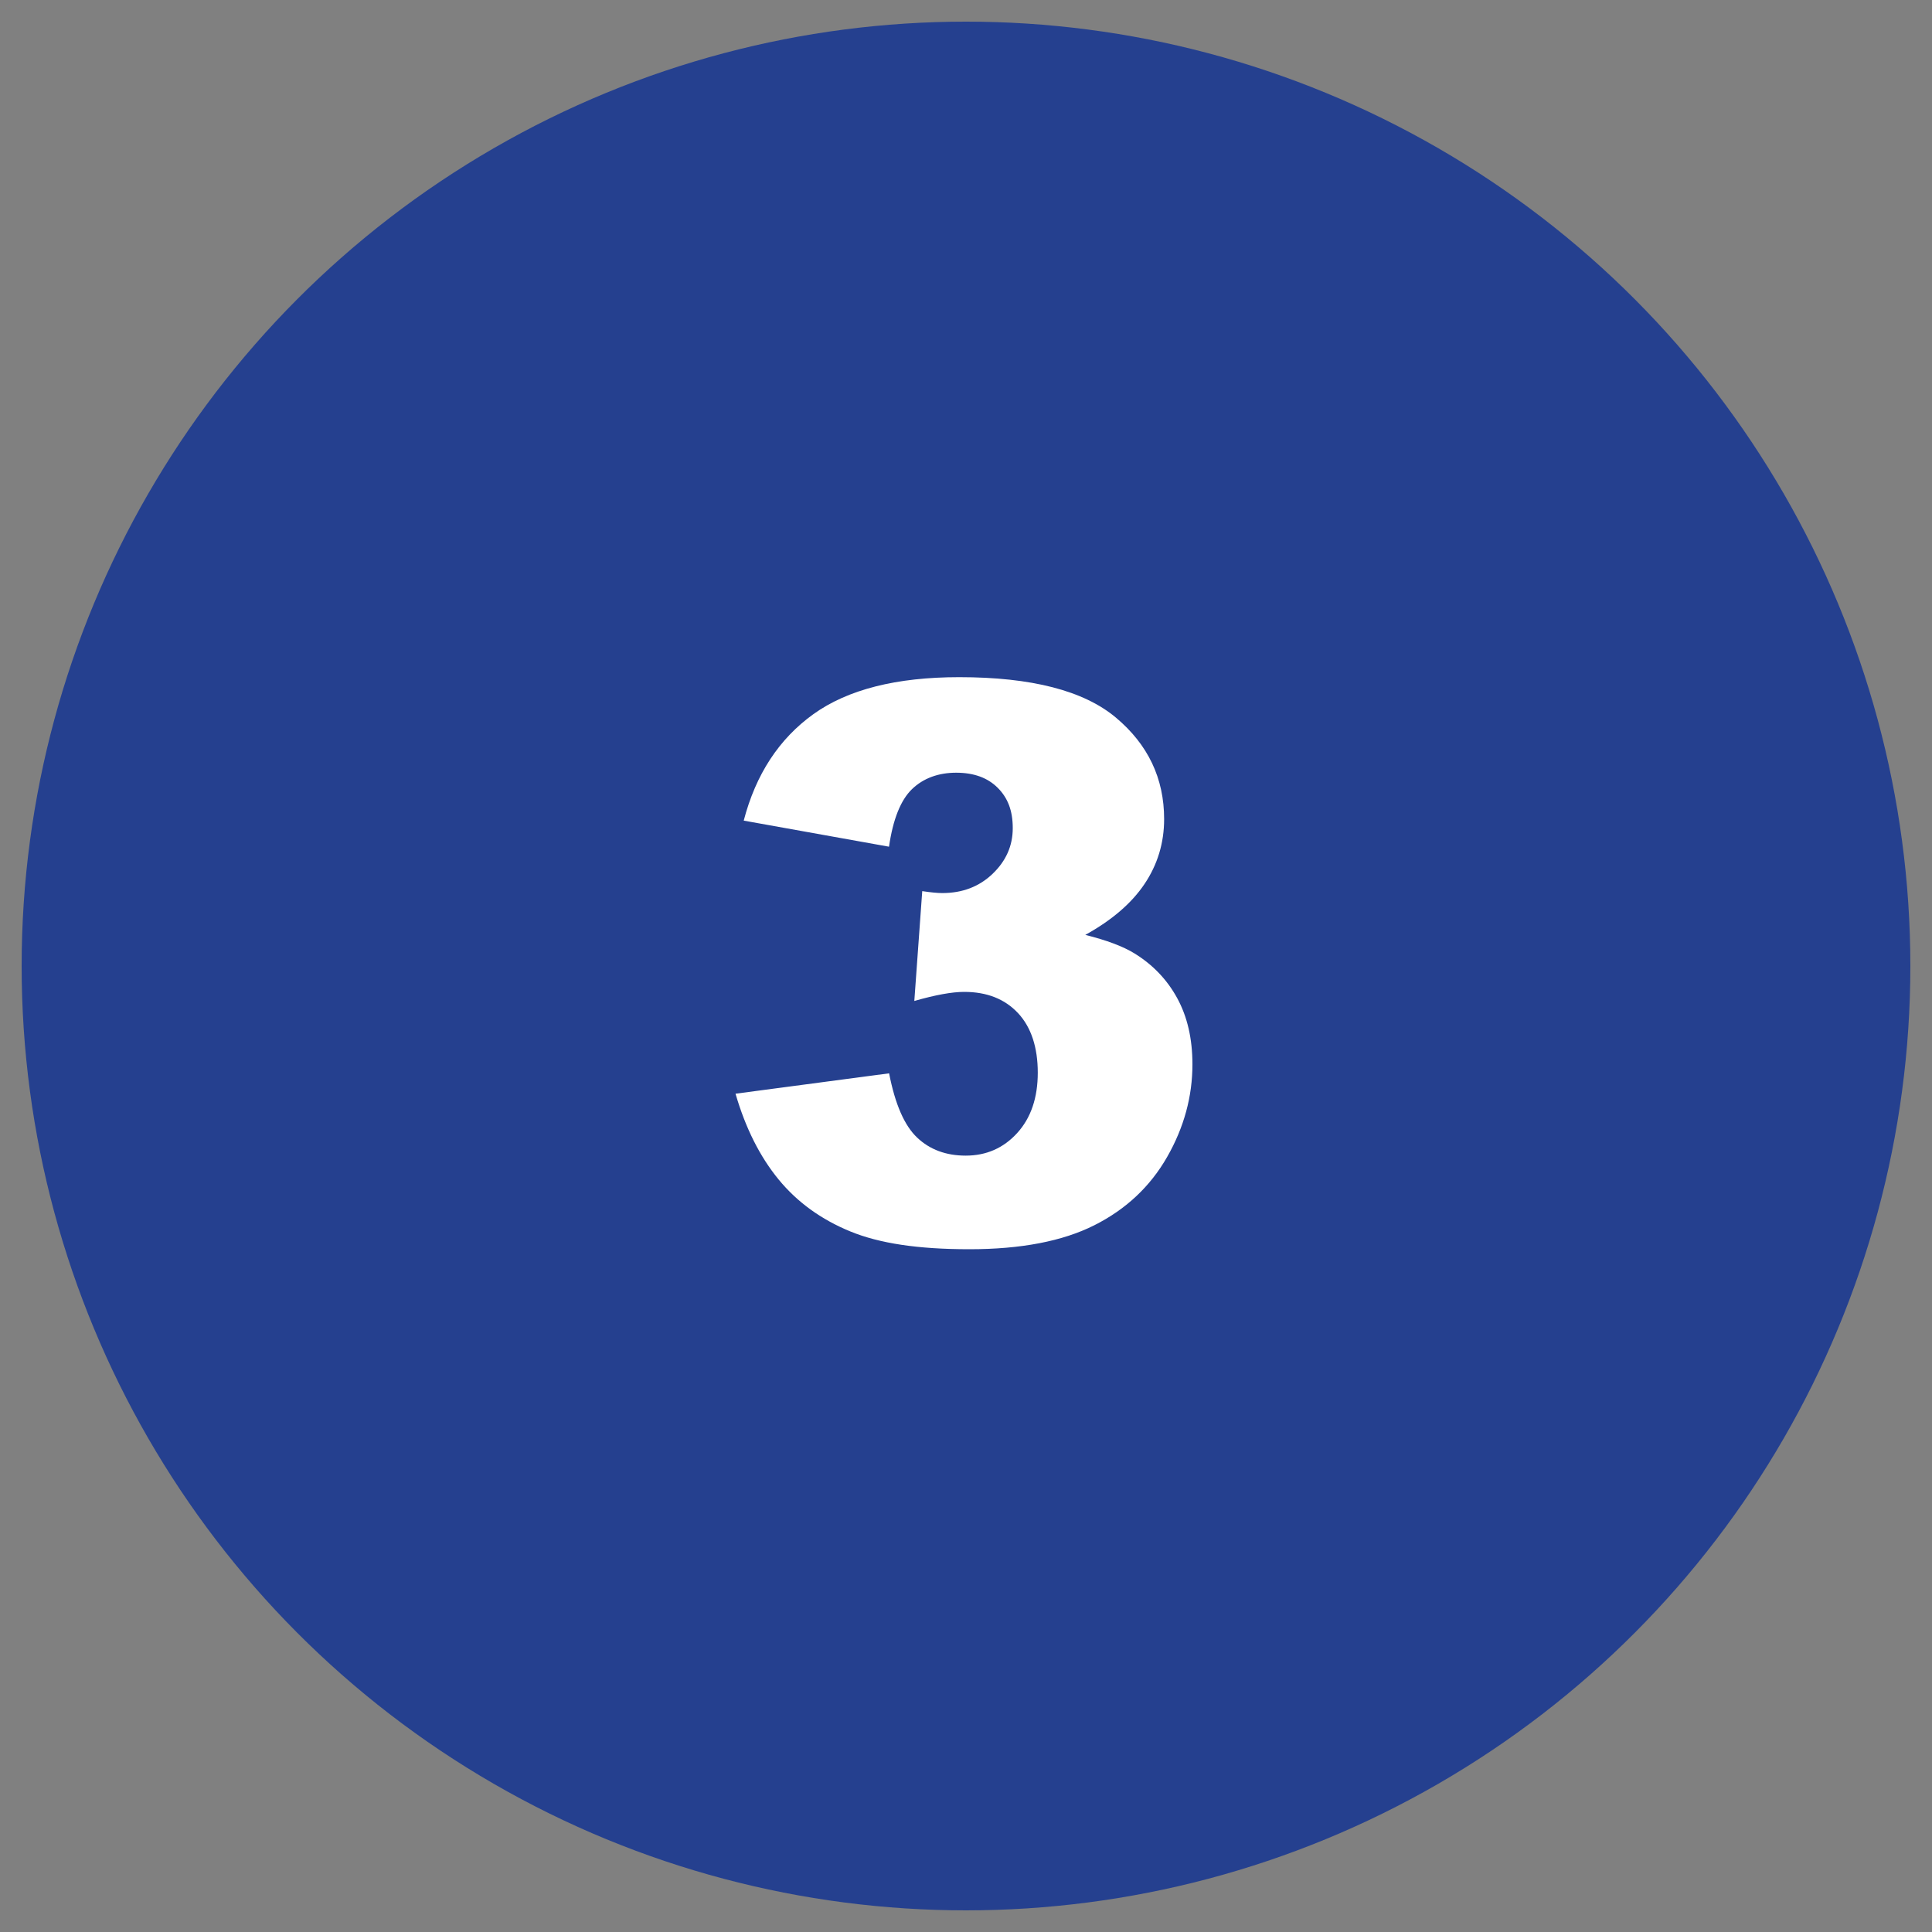 <svg viewBox="0 0 200 200" xmlns="http://www.w3.org/2000/svg" data-name="Layer 1" id="Layer_1">
  <rect x="0" y="0" width="200" height="200" fill="#808080" stroke="none"/>
  <circle style="fill: #25408f;" r="97.76" cy="100" cx="100"></circle>
  <path style="fill: #fff;" d="M92.03,87.65l-15.04-2.7c1.25-4.79,3.65-8.46,7.21-11.02,3.55-2.55,8.59-3.83,15.1-3.83,7.47,0,12.88,1.39,16.21,4.18,3.33,2.79,5,6.29,5,10.51,0,2.47-.68,4.71-2.03,6.72-1.35,2.01-3.4,3.76-6.13,5.27,2.21.55,3.91,1.19,5.08,1.91,1.9,1.17,3.38,2.71,4.43,4.63s1.58,4.2,1.58,6.86c0,3.33-.87,6.53-2.62,9.59-1.75,3.06-4.26,5.42-7.54,7.07s-7.59,2.48-12.93,2.48-9.32-.61-12.32-1.84-5.48-3.01-7.42-5.37c-1.94-2.36-3.43-5.32-4.47-8.89l15.9-2.11c.62,3.2,1.59,5.42,2.91,6.66,1.31,1.24,2.99,1.86,5.02,1.86,2.13,0,3.91-.78,5.33-2.34,1.42-1.56,2.13-3.65,2.13-6.25s-.68-4.71-2.05-6.17c-1.37-1.46-3.22-2.19-5.57-2.19-1.25,0-2.97.31-5.16.94l.82-11.37c.88.13,1.58.2,2.07.2,2.08,0,3.82-.66,5.21-1.99,1.39-1.33,2.09-2.9,2.09-4.73s-.52-3.14-1.56-4.18c-1.04-1.04-2.47-1.56-4.3-1.56s-3.4.57-4.57,1.7-1.97,3.12-2.38,5.96Z"></path>
</svg>
